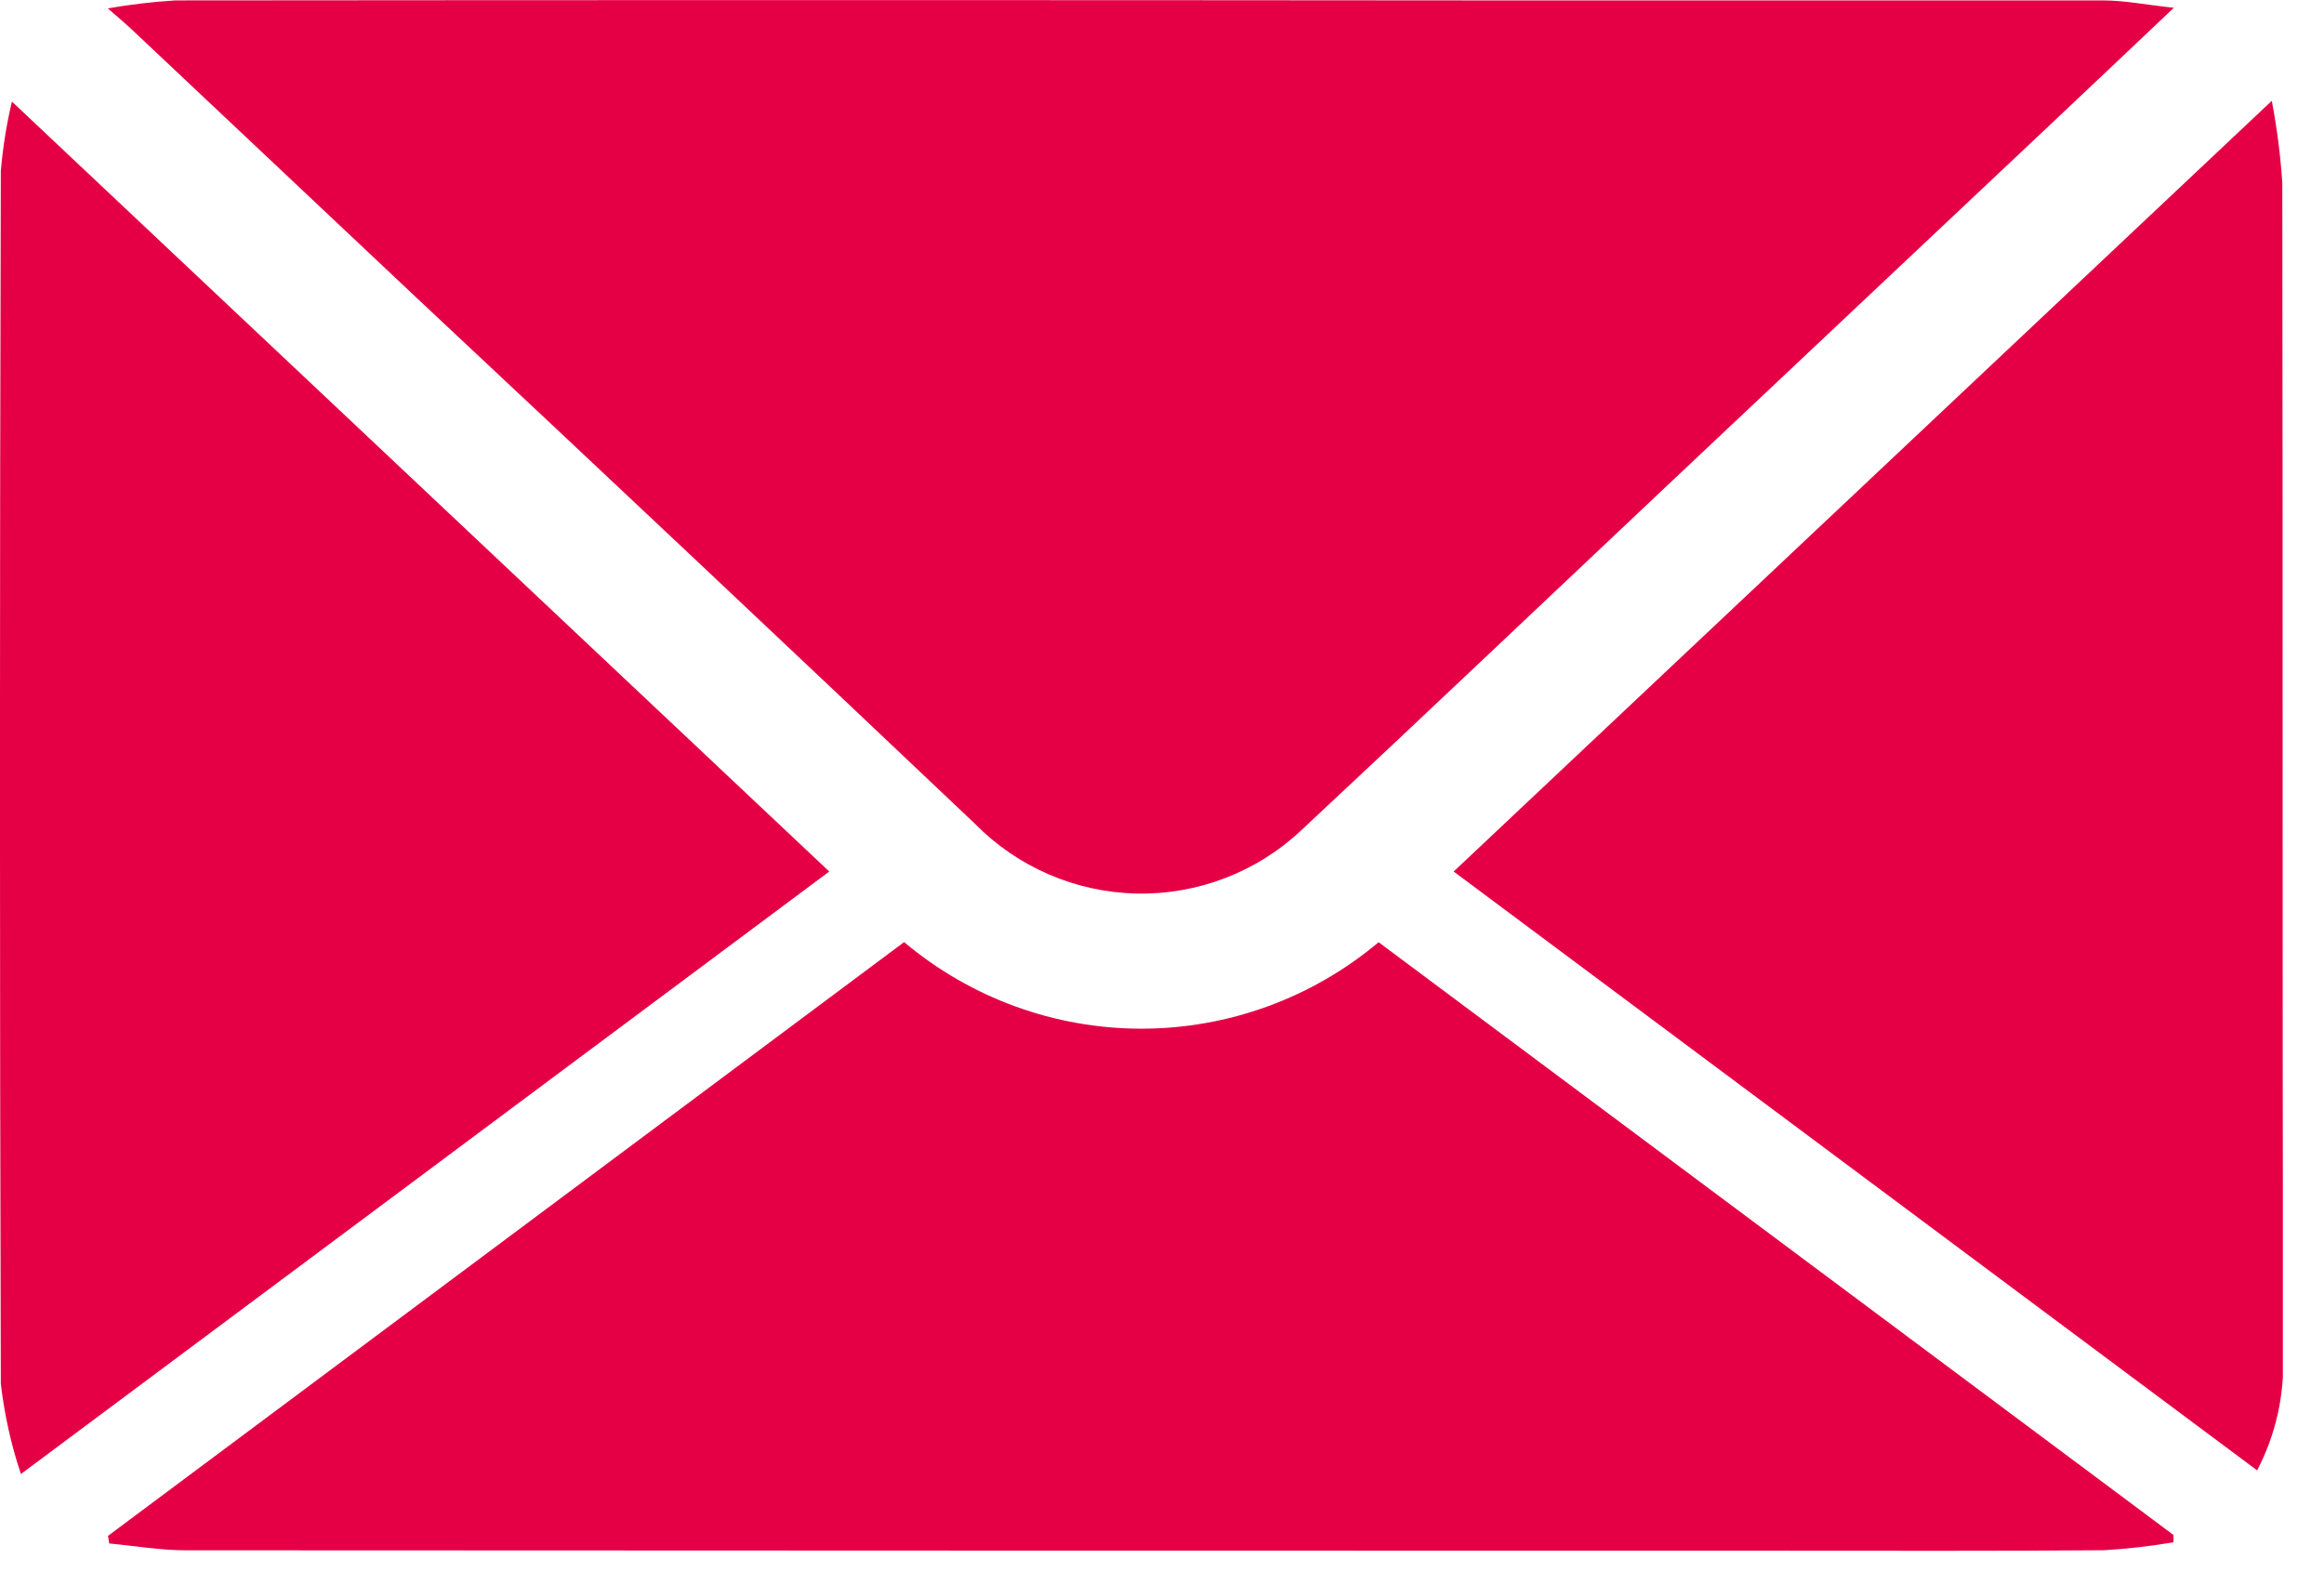 <svg fill="none" height="23" viewBox="0 0 34 23" width="34" xmlns="http://www.w3.org/2000/svg" xmlns:xlink="http://www.w3.org/1999/xlink"><clipPath id="a"><path d="m0 0h33.398v22.691h-33.398z"/></clipPath><g clip-path="url(#a)" fill="#e50046"><path d="m1.576.123c.326-.057.656-.096.986-.117 6.329-.006 12.658-.006 18.986 0h9.216c.316 0 .631.064 1.039.108-.682.645-1.283 1.215-1.886 1.783l-5.543 5.222c-1.779 1.677-3.551 3.362-5.339 5.03-.651.611-1.515.942-2.407.923-.892-.019-1.742-.386-2.367-1.023-2.712-2.571-5.433-5.133-8.162-7.688l-4.181-3.939c-.083-.078-.17-.15-.342-.3"/><path d="m13.229 13.784c.972.817 2.2 1.265 3.47 1.265s2.498-.448 3.47-1.265l11.629 8.672v.107c-.337.057-.677.096-1.019.116-1.582.013-3.165.007-4.747.007-7.771 0-15.543-.002-23.315-.006-.373 0-.746-.065-1.119-.1l-.018-.111 11.649-8.688"/><path d="m.172 1.484 11.96 11.266-11.826 8.814c-.144-.429-.242-.872-.294-1.321-.017-5.913-.017-11.827 0-17.74.029-.343.083-.684.163-1.019"/><path d="m33.023 21.512-11.756-8.762 11.969-11.275c.076.396.127.797.154 1.2.009 5.716 0 11.432.011 17.148.023.585-.107 1.166-.378 1.685"/></g></svg>